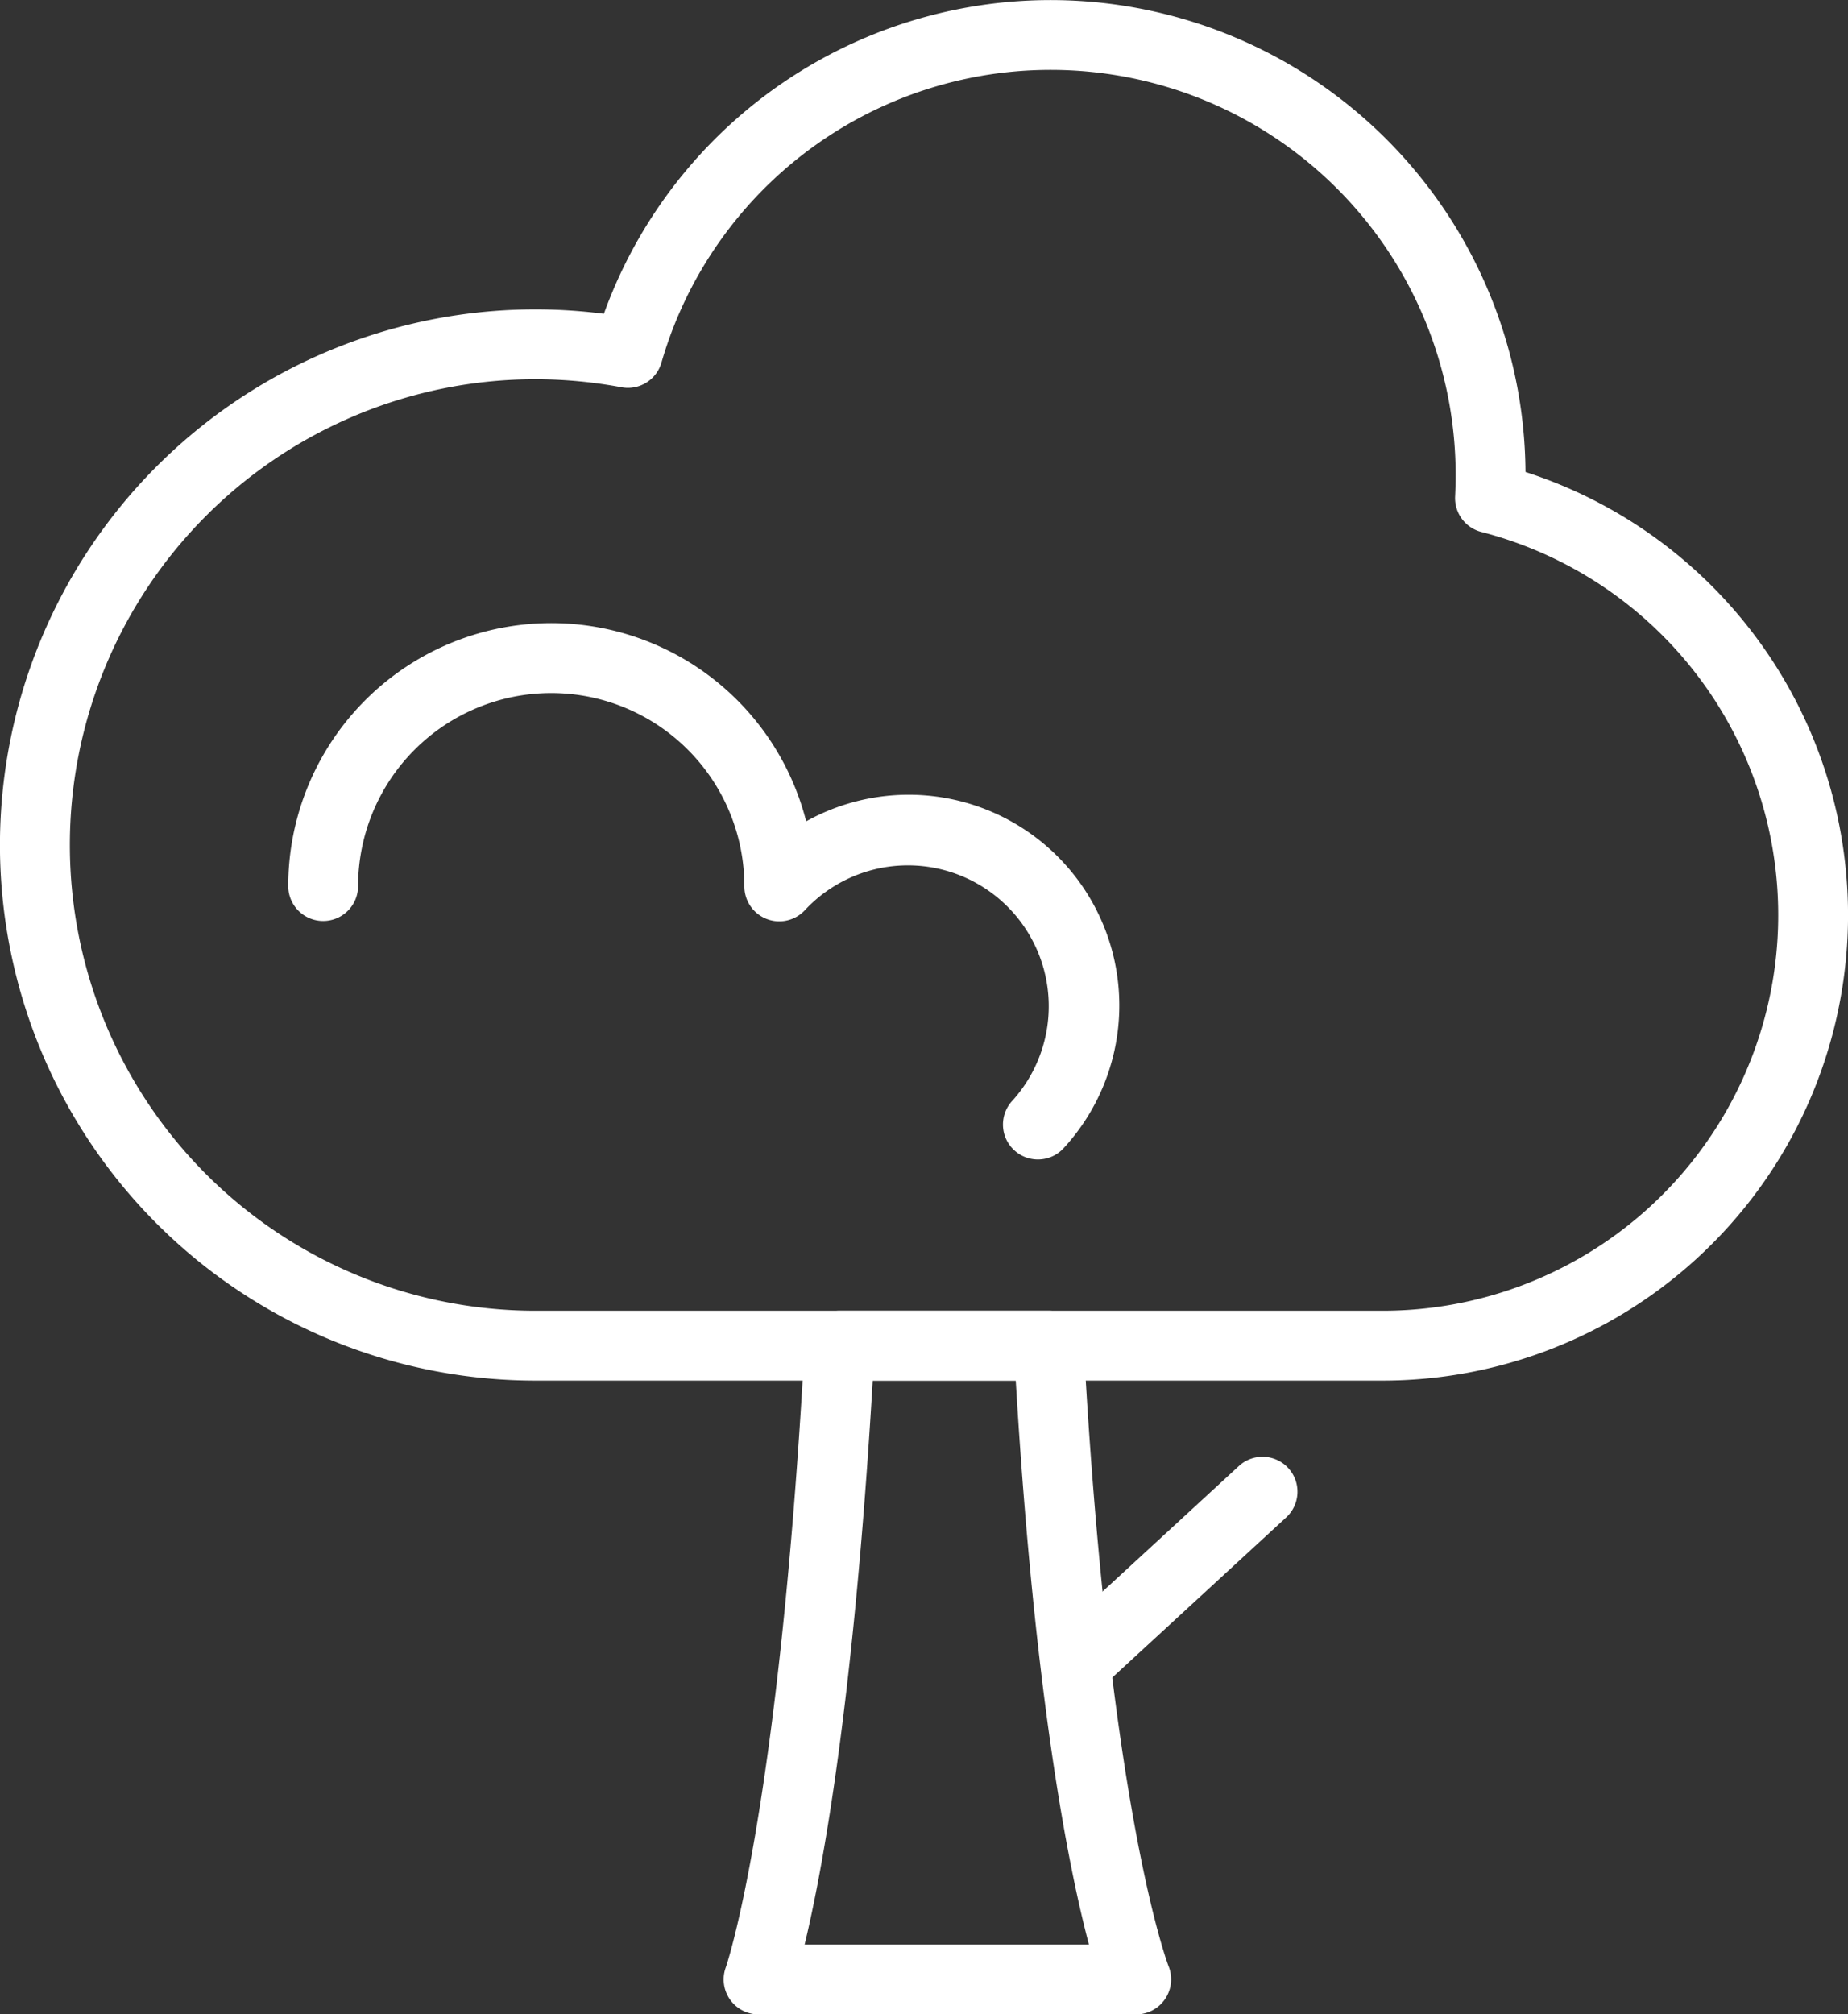 <svg id="Group_30" data-name="Group 30" xmlns="http://www.w3.org/2000/svg" xmlns:xlink="http://www.w3.org/1999/xlink" width="55.561" height="60.55" viewBox="0 0 55.561 60.55">
  <rect x="0" y="0" width="55.561" height="60.55" fill="#333333" stroke="none"/>
  <defs>
    <clipPath id="clip-path">
      <rect id="Rectangle_30" data-name="Rectangle 30" width="55.561" height="60.55" fill="#fff"/>
    </clipPath>
  </defs>
  <g id="Group_29" data-name="Group 29" clip-path="url(#clip-path)">
    <path id="Path_123" data-name="Path 123" d="M41.569,41.5H16.1A16.1,16.1,0,1,1,18.156,9.432a14.279,14.279,0,0,1,27.709,4.756,13.994,13.994,0,0,1-4.3,27.312M16.1,11.4a14,14,0,0,0,0,28H41.569a11.893,11.893,0,0,0,2.968-23.41,1.05,1.05,0,0,1-.788-1.07c.01-.212.016-.425.016-.64A12.178,12.178,0,0,0,19.887,10.9a1.049,1.049,0,0,1-1.2.742A14.111,14.111,0,0,0,16.1,11.4" fill="#fff"/>
    <path id="Path_124" data-name="Path 124" d="M58.673,104.937H47.318a1.05,1.05,0,0,1-.986-1.411c.015-.041,1.6-4.619,2.374-18.748a1.05,1.05,0,0,1,1.048-.993h6.288a1.051,1.051,0,0,1,1.049.993c.77,14.1,2.537,18.671,2.555,18.715a1.053,1.053,0,0,1-.974,1.444m-9.973-2.1h8.551c-.592-2.232-1.624-7.295-2.2-16.951h-4.3c-.572,9.688-1.515,14.742-2.047,16.951" transform="translate(-24.511 -44.386)" fill="#fff"/>
    <path id="Path_125" data-name="Path 125" d="M67.681,100.346a1.05,1.05,0,0,1-.712-1.823l5.589-5.145a1.05,1.05,0,0,1,1.422,1.545l-5.589,5.145a1.048,1.048,0,0,1-.711.277" transform="translate(-35.299 -49.321)" fill="#fff"/>
    <path id="Path_126" data-name="Path 126" d="M40.967,55.952a1.05,1.05,0,0,1-.772-1.762,4.234,4.234,0,0,0-6.23-5.735,1.05,1.05,0,0,1-1.823-.711,5.807,5.807,0,1,0-11.614-.01,1.05,1.05,0,0,1-2.1,0A7.908,7.908,0,0,1,34,45.788a6.334,6.334,0,0,1,7.74,9.825,1.048,1.048,0,0,1-.773.339" transform="translate(-9.762 -21.099)" fill="#fff"/>
  </g>
</svg>
